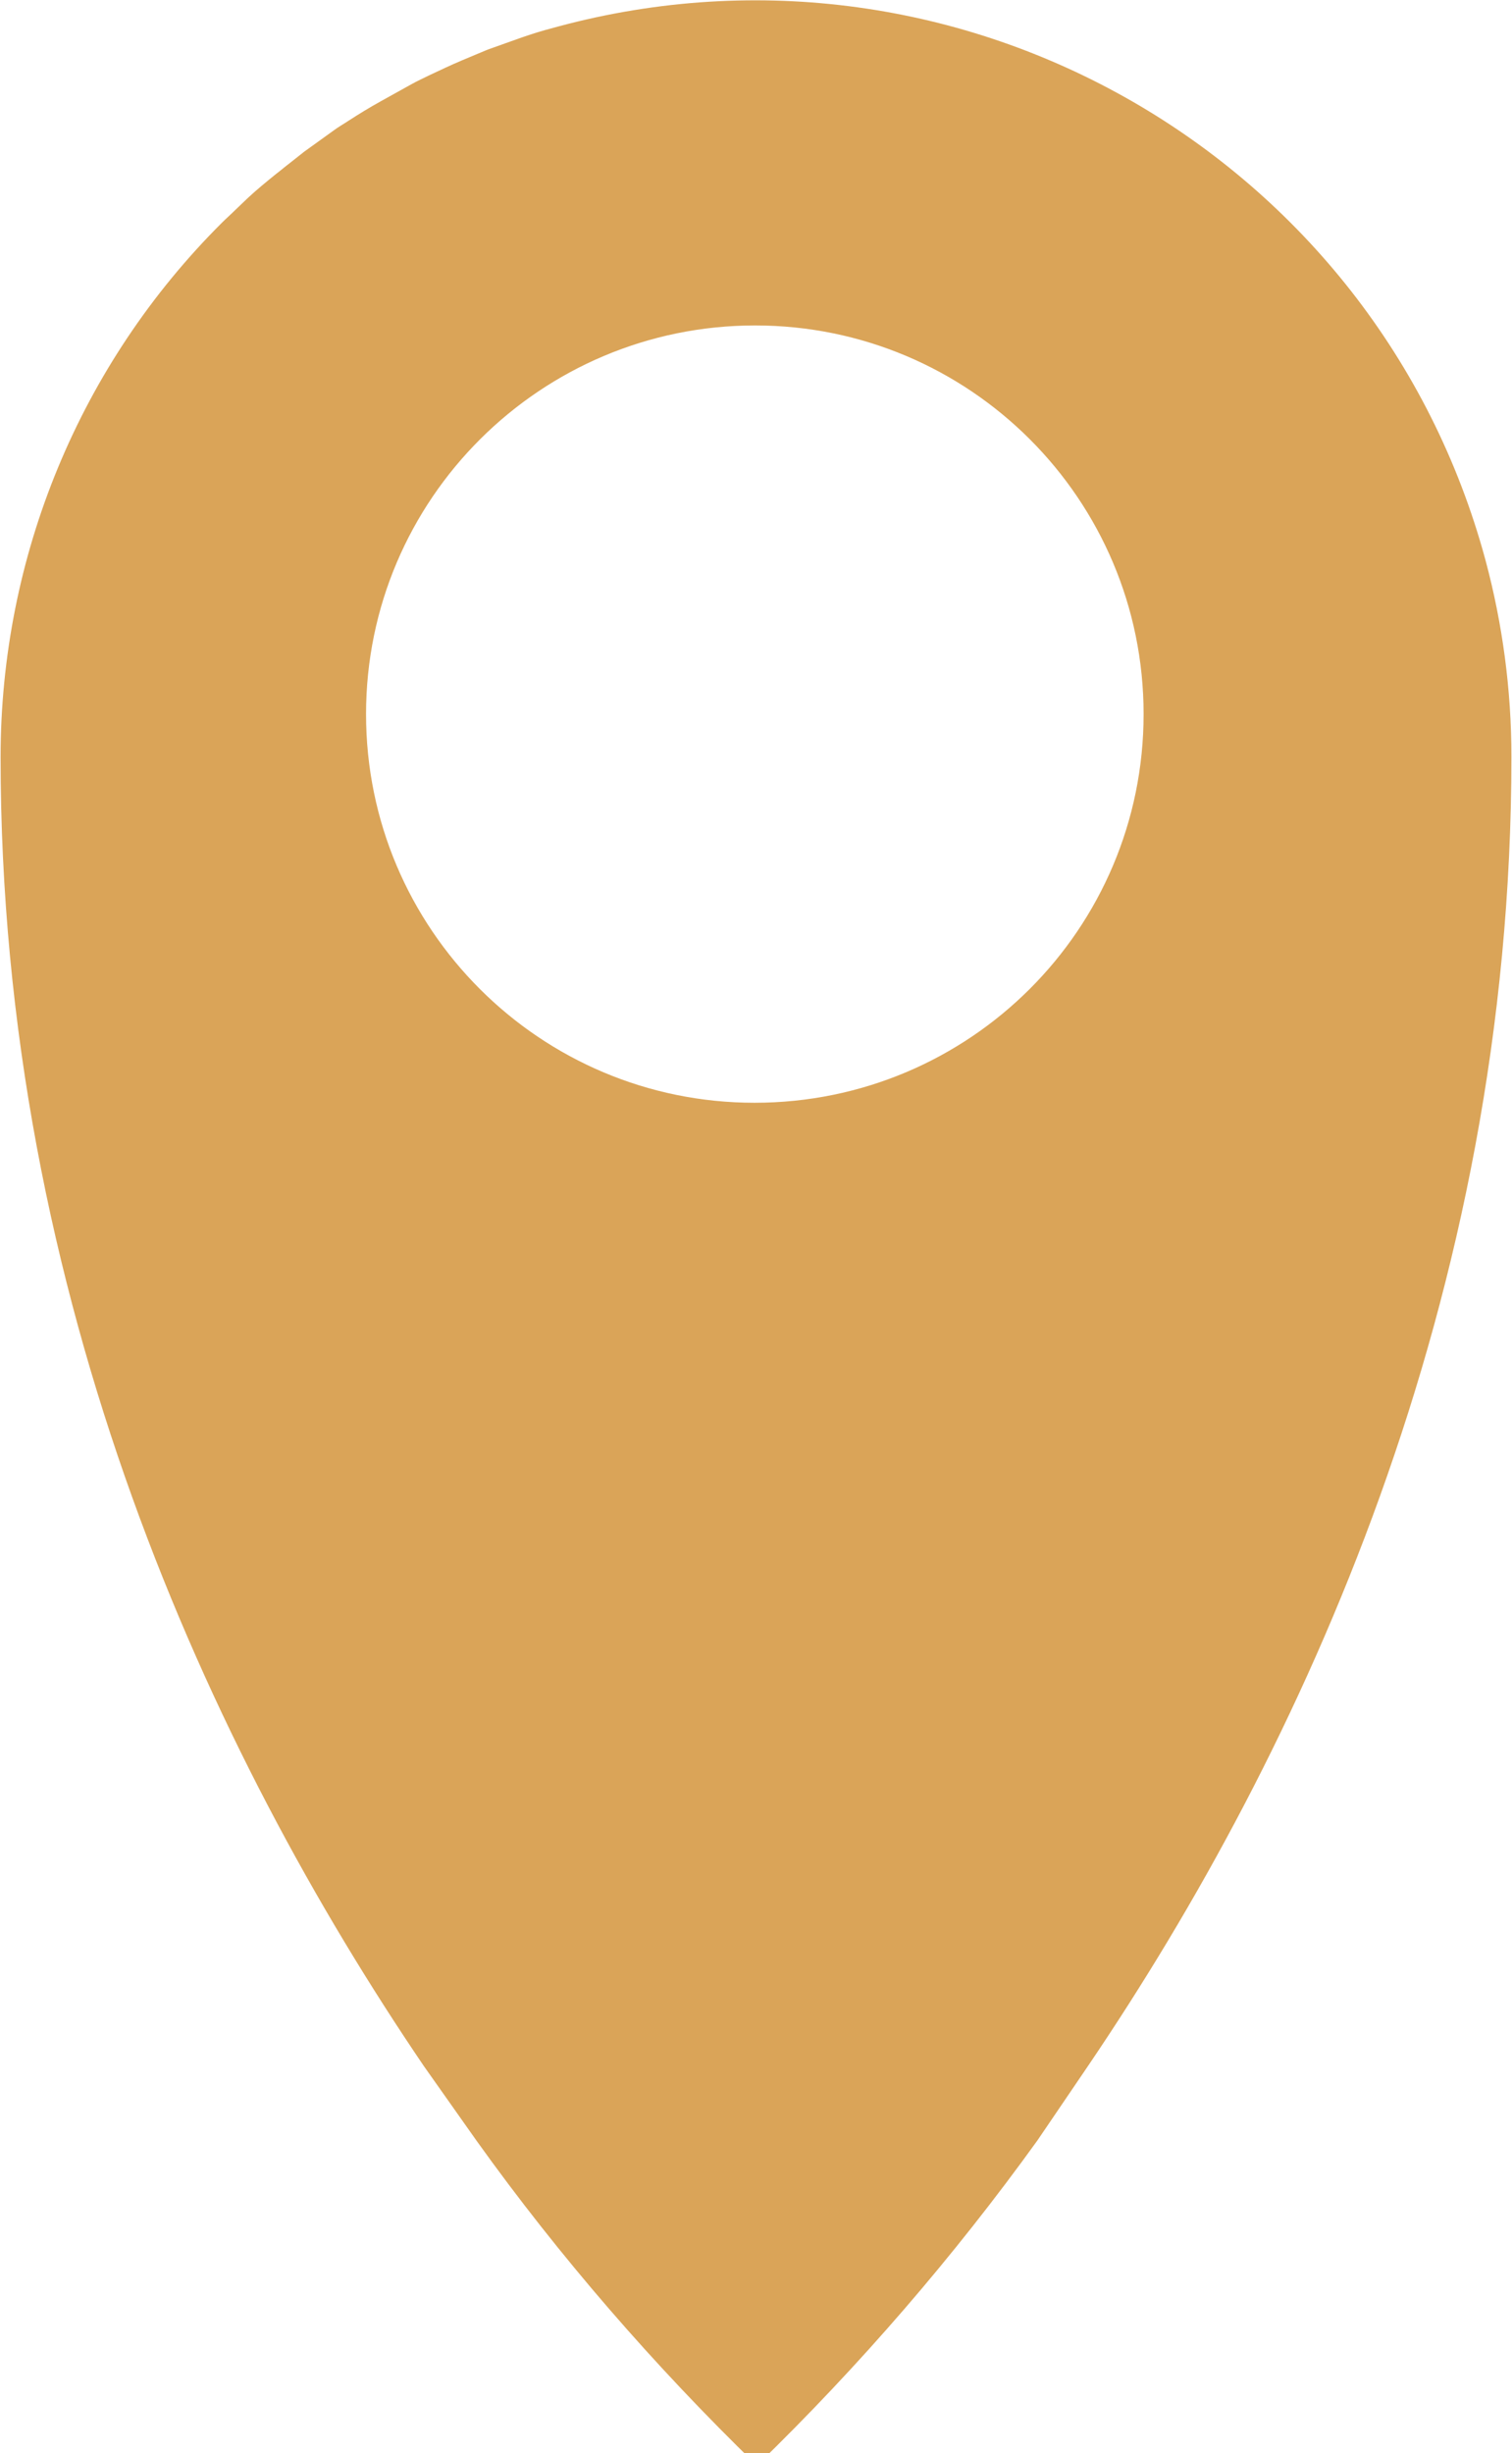 <?xml version="1.0" encoding="utf-8"?>
<svg xmlns="http://www.w3.org/2000/svg" xmlns:xlink="http://www.w3.org/1999/xlink" version="1.1" id="Ebene_1" x="0px" y="0px" viewBox="0 0 256.1 414.9" style="enable-background:new 0 0 256.1 414.9;" xml:space="preserve" width="37" height="60">
<style type="text/css">
	.st0{fill:#DAA458;}
</style>
<path class="st0" d="M175.7,362.2c-14.2,19.7-30.1,38.1-47.5,55c-17.4-16.9-33.4-35.3-47.5-55l-8.9-12.6  C35.6,296.3,0.1,219.8,0.1,128c0-34,13.4-66.5,37.5-90.5c0.7-0.7,1.5-1.4,2.2-2.1l2.2-2.1c1.5-1.4,3.1-2.7,4.7-4  c0.8-0.6,1.6-1.3,2.4-1.9l2.4-1.9c0.8-0.6,1.7-1.2,2.5-1.8s1.7-1.2,2.5-1.8s1.7-1.1,2.6-1.7l0,0c1.7-1.1,3.5-2.2,5.3-3.2  s3.6-2,5.4-3c0.9-0.5,1.8-0.9,2.8-1.4c1.9-0.9,3.8-1.8,5.7-2.6c1.4-0.6,2.9-1.2,4.3-1.8c2-0.7,3.9-1.4,5.9-2.1l1.5-0.5  c1.5-0.5,3-0.9,4.5-1.3c68.3-18.4,138.6,22,157.1,90.3c2.9,10.8,4.4,22,4.4,33.3c0,91.8-35.5,168.2-71.6,221.5L175.7,362.2   M193.7,120.7c0-36.4-29.5-65.8-65.8-65.8S62,84.3,62,120.7s29.5,65.8,65.8,65.8c0,0,0,0,0,0C164.2,186.5,193.7,157.1,193.7,120.7  C193.7,120.7,193.7,120.7,193.7,120.7L193.7,120.7z M-61.6,481.2l0.5-0.7"/>
</svg>

